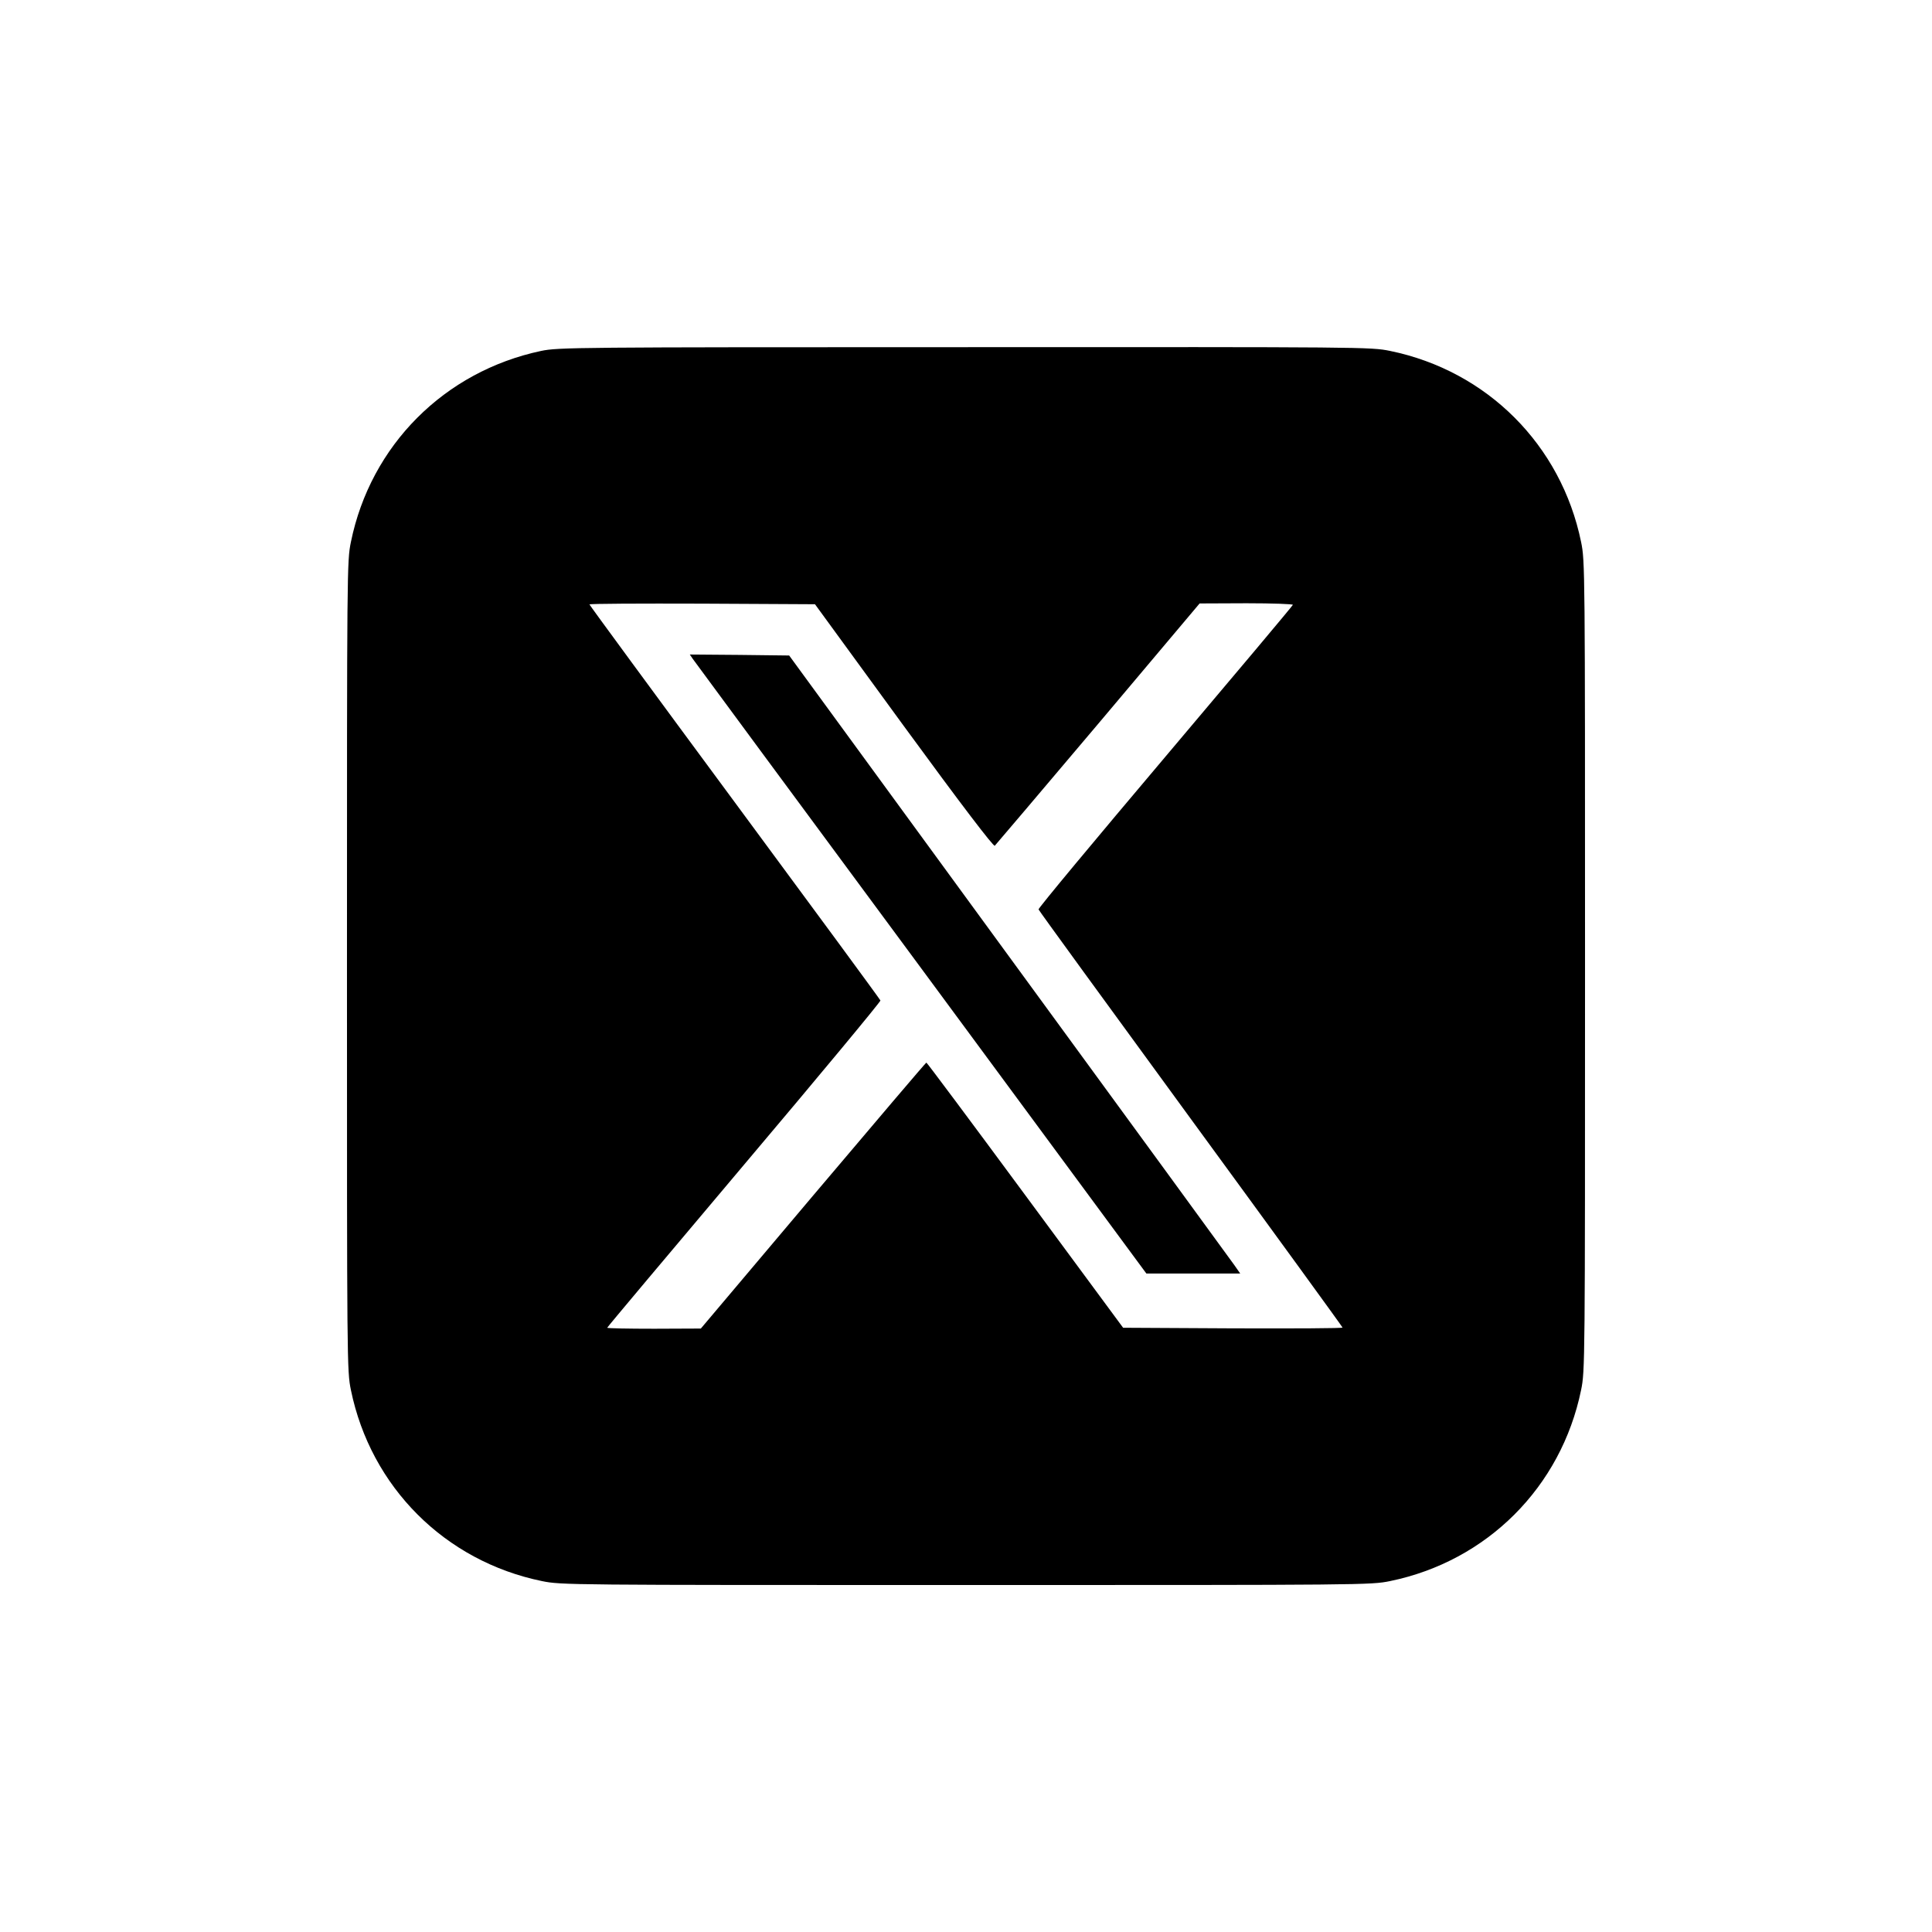 <?xml version="1.0" standalone="no"?>
<!DOCTYPE svg PUBLIC "-//W3C//DTD SVG 20010904//EN"
 "http://www.w3.org/TR/2001/REC-SVG-20010904/DTD/svg10.dtd">
<svg version="1.0" xmlns="http://www.w3.org/2000/svg"
 width="980pt" height="980pt" viewBox="0 0 980 980"
 preserveAspectRatio="xMidYMid meet">

<g transform="translate(0,980) scale(0.1,-0.1)"
fill="#000000" stroke="none">
<path d="M2745 8020 c-491 -104 -865 -479 -965 -969 -20 -97 -20 -133 -20
-2151 0 -2018 0 -2054 20 -2151 101 -492 477 -868 969 -969 97 -20 133 -20
2151 -20 2018 0 2054 0 2151 20 492 101 868 477 969 969 20 97 20 133 20 2151
0 2018 0 2054 -20 2151 -101 492 -477 868 -969 969 -98 20 -132 20 -2158 19
-1979 0 -2061 -1 -2148 -19z m1839 -1902 c296 -405 455 -613 462 -608 5 5 242
284 525 619 l514 610 238 1 c131 0 237 -4 235 -8 -1 -5 -293 -352 -648 -772
-355 -420 -644 -767 -642 -773 1 -5 349 -483 772 -1062 424 -580 770 -1056
770 -1059 0 -4 -250 -5 -557 -4 l-556 3 -496 672 c-273 370 -499 673 -502 673
-3 0 -261 -304 -575 -675 l-569 -674 -237 -1 c-131 0 -238 2 -238 5 0 3 313
375 695 828 382 452 693 827 691 832 -2 6 -335 459 -740 1007 -405 548 -736
999 -736 1002 0 4 257 5 572 4 l572 -3 450 -617z"/>
<path d="M3514 6458 c9 -13 530 -719 1159 -1570 l1142 -1548 238 0 238 0 -30
43 c-16 23 -531 728 -1144 1567 l-1114 1525 -252 3 -252 2 15 -22z"/>
</g>
</svg>
